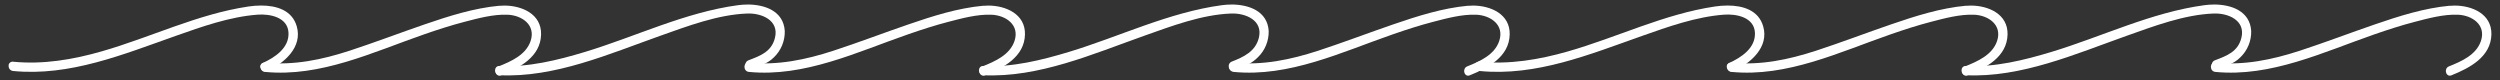 <?xml version="1.0" encoding="UTF-8"?><svg id="Livello_1" xmlns="http://www.w3.org/2000/svg" xmlns:xlink="http://www.w3.org/1999/xlink" viewBox="0 0 654.65 20.99"><rect x="0" y="0" width="654.65" height="20.99" fill="#333333" stroke="none"/><defs><style>.cls-1{fill:none;}.cls-2{clip-path:url(#clippath-1);}.cls-3{clip-path:url(#clippath-3);}.cls-4{clip-path:url(#clippath-4);}.cls-5{clip-path:url(#clippath-2);}.cls-6{clip-path:url(#clippath-7);}.cls-7{clip-path:url(#clippath-6);}.cls-8{clip-path:url(#clippath-9);}.cls-9{clip-path:url(#clippath-8);}.cls-10{clip-path:url(#clippath-5);}.cls-11{fill:#fff;}.cls-12{clip-path:url(#clippath);}</style><clipPath id="clippath"><path class="cls-1" d="M65.01,1.71c-13.32,1.99-25.53,8.06-38.38,11.74-7.56,2.17-15.34,3.48-23.22,2.71-.55-.08-1.07.3-1.15.86-.01.08-.01.16,0,.23v.02c-.02.68.48,1.25,1.16,1.32,14.85,1.45,28.85-4.35,42.56-9.18,6.86-2.42,14.14-5.02,21.45-5.57,3.28-.25,7.99.68,8.12,4.82.13,3.98-3.6,6.38-6.77,7.85-1.41.66-.18,2.74,1.22,2.09,4.41-2.05,9.3-6.25,7.7-11.73-1.23-4.23-5.35-5.42-9.31-5.42-1.13,0-2.26.09-3.38.26h0Z"/></clipPath><clipPath id="clippath-1"><path class="cls-1" d="M130.8,1.5c-6.68.61-13.27,2.71-19.59,4.88-6.56,2.25-13.04,4.73-19.64,6.89-7.25,2.36-14.52,3.89-22.18,3.14-1.55-.15-1.54,2.27,0,2.42,14.56,1.42,28.32-5.21,41.74-9.86,3.46-1.2,6.95-2.33,10.49-3.25,3.58-.93,7.54-2.01,11.27-1.87,3.8.15,7.49,2.69,6.04,6.93-1.24,3.61-5.09,5.29-8.36,6.6-1.27.51-.92,2.41.19,2.43h.03c.15,0,.29-.03.43-.09,4.77-1.91,10.33-4.81,10.47-10.69.13-5.35-5.02-7.57-9.62-7.57-.43,0-.85.02-1.27.06h0Z"/></clipPath><clipPath id="clippath-2"><path class="cls-1" d="M195.71,1.19c-.83,0-1.65.06-2.47.17-13.88,1.87-26.75,8.21-40.06,12.24-7.22,2.18-14.77,4.04-22.37,3.68-1.56-.07-1.55,2.35,0,2.42,14.42.68,28.69-5.57,42.01-10.3,7.23-2.56,15.12-5.57,22.86-5.86,3.75-.14,8.37,1.76,7.26,6.33-.89,3.68-3.82,4.73-6.94,5.92-1.44.55-.82,2.89.64,2.33,2.2-.84,4.32-1.39,6.03-3.12,1.87-1.8,2.9-4.3,2.83-6.9-.34-5.24-5.25-6.92-9.76-6.92h-.04Z"/></clipPath><clipPath id="clippath-3"><path class="cls-1" d="M257.5,1.5c-6.68.61-13.27,2.71-19.59,4.88-6.56,2.25-13.04,4.73-19.64,6.89-7.25,2.36-14.52,3.89-22.17,3.14-1.55-.15-1.54,2.27,0,2.42,14.56,1.42,28.32-5.21,41.74-9.86,3.46-1.2,6.95-2.33,10.49-3.25,3.58-.93,7.54-2.01,11.27-1.87,3.8.15,7.49,2.69,6.04,6.93-1.24,3.61-5.09,5.29-8.36,6.6-1.27.51-.92,2.41.19,2.43h.03c.15,0,.29-.03.43-.09,4.77-1.91,10.33-4.81,10.47-10.69.13-5.35-5.02-7.57-9.62-7.57-.43,0-.85.02-1.27.06h0Z"/></clipPath><clipPath id="clippath-4"><path class="cls-1" d="M322.42,1.19c-.83,0-1.65.06-2.47.17-13.88,1.87-26.75,8.21-40.06,12.24-7.22,2.18-14.77,4.04-22.37,3.68-1.56-.07-1.55,2.35,0,2.42,14.43.68,28.69-5.57,42.01-10.3,7.23-2.56,15.12-5.57,22.86-5.86,3.75-.14,8.37,1.76,7.26,6.33-.88,3.61-3.97,5.04-7.09,6.26-1.44.56-.81,2.9.64,2.33,2.28-.89,4.43-1.67,6.18-3.45,1.87-1.8,2.9-4.31,2.84-6.91-.34-5.24-5.25-6.91-9.76-6.92h-.04Z"/></clipPath><clipPath id="clippath-5"><path class="cls-1" d="M384.44,1.5c-6.68.61-13.27,2.71-19.59,4.88-6.56,2.25-13.04,4.73-19.64,6.89-7.25,2.36-14.52,3.89-22.17,3.14-1.55-.15-1.54,2.27,0,2.42,14.56,1.42,28.32-5.21,41.74-9.86,3.46-1.2,6.95-2.33,10.49-3.25,3.58-.93,7.54-2.01,11.27-1.87,3.8.15,7.49,2.69,6.03,6.93-1.24,3.61-5.09,5.29-8.36,6.6-1.27.51-.92,2.41.19,2.43h.03c.15,0,.29-.03.43-.09,4.77-1.91,10.33-4.81,10.47-10.69.13-5.35-5.02-7.57-9.62-7.57-.43,0-.85.02-1.27.06h0Z"/></clipPath><clipPath id="clippath-6"><path class="cls-1" d="M449.01,1.71c-13.32,1.99-25.53,8.06-38.38,11.74-7.56,2.17-15.34,3.48-23.22,2.71-.55-.08-1.07.3-1.15.86-.01.08-.01.16,0,.23v.02c-.02.68.48,1.25,1.16,1.32,14.85,1.45,28.85-4.35,42.56-9.18,6.86-2.42,14.14-5.02,21.45-5.57,3.28-.25,7.99.68,8.12,4.82.13,3.98-3.6,6.38-6.77,7.85-1.41.66-.18,2.74,1.22,2.09,4.41-2.05,9.3-6.25,7.7-11.73-1.23-4.23-5.35-5.42-9.31-5.42-1.13,0-2.26.09-3.38.26h0Z"/></clipPath><clipPath id="clippath-7"><path class="cls-1" d="M514.8,1.5c-6.68.61-13.27,2.71-19.59,4.88-6.56,2.25-13.04,4.73-19.64,6.89-7.25,2.36-14.52,3.89-22.17,3.14-1.55-.15-1.54,2.27,0,2.42,14.56,1.42,28.32-5.21,41.74-9.86,3.46-1.2,6.95-2.33,10.49-3.25,3.58-.93,7.54-2.01,11.27-1.87,3.8.15,7.49,2.69,6.04,6.93-1.24,3.61-5.09,5.29-8.36,6.6-1.27.51-.92,2.41.19,2.43h.03c.15,0,.29-.03.43-.09,4.77-1.91,10.33-4.81,10.47-10.69.13-5.35-5.02-7.57-9.62-7.57-.43,0-.85.02-1.27.06h0Z"/></clipPath><clipPath id="clippath-8"><path class="cls-1" d="M579.71,1.19c-.83,0-1.65.06-2.47.17-13.88,1.87-26.75,8.21-40.06,12.24-7.22,2.18-14.77,4.04-22.37,3.68-1.56-.07-1.55,2.35,0,2.42,14.42.68,28.69-5.57,42.01-10.3,7.23-2.56,15.12-5.57,22.86-5.86,3.75-.14,8.37,1.76,7.26,6.33-.89,3.68-3.82,4.73-6.94,5.92-1.44.55-.82,2.89.64,2.33,2.2-.84,4.32-1.39,6.03-3.12,1.87-1.8,2.9-4.3,2.83-6.9-.34-5.24-5.25-6.92-9.76-6.92h-.04Z"/></clipPath><clipPath id="clippath-9"><path class="cls-1" d="M641.5,1.5c-6.68.61-13.27,2.71-19.59,4.88-6.56,2.25-13.04,4.73-19.64,6.89-7.25,2.36-14.52,3.89-22.17,3.14-1.55-.15-1.54,2.27,0,2.42,14.56,1.42,28.32-5.21,41.74-9.86,3.46-1.2,6.95-2.33,10.49-3.25,3.58-.93,7.54-2.01,11.27-1.87,3.8.15,7.49,2.69,6.04,6.93-1.24,3.61-5.09,5.29-8.36,6.6-1.27.51-.92,2.41.19,2.43h.03c.15,0,.29-.03.43-.09,4.77-1.91,10.32-4.81,10.47-10.69.13-5.35-5.02-7.57-9.62-7.57-.43,0-.85.02-1.27.06h0Z"/></clipPath></defs><g id="Raggruppa_4370"><g id="Raggruppa_4369"><g id="Raggruppa_4295"><g id="Raggruppa_3714"><g class="cls-12"><g id="Raggruppa_3655"><rect id="Rettangolo_4400" class="cls-11" x="2.26" y="1.45" width="77.04" height="18.59"/></g></g></g><g id="Raggruppa_3715"><g class="cls-2"><g id="Raggruppa_3657"><rect id="Rettangolo_4401" class="cls-11" x="67.85" y="1.45" width="73.97" height="18.8"/></g></g></g><g id="Raggruppa_3716"><g class="cls-5"><g id="Raggruppa_3659"><rect id="Rettangolo_4402" class="cls-11" x="129.26" y="1.19" width="76.42" height="19.19"/></g></g></g><g id="Raggruppa_3717"><g class="cls-3"><g id="Raggruppa_3661"><rect id="Rettangolo_4403" class="cls-11" x="194.55" y="1.45" width="73.97" height="18.8"/></g></g></g><g id="Raggruppa_3718"><g class="cls-4"><g id="Raggruppa_3663"><rect id="Rettangolo_4404" class="cls-11" x="255.96" y="1.19" width="76.42" height="19.19"/></g></g></g><g id="Raggruppa_3719"><g class="cls-10"><g id="Raggruppa_3665"><rect id="Rettangolo_4405" class="cls-11" x="321.49" y="1.45" width="73.97" height="18.8"/></g></g></g></g><g id="Raggruppa_4368"><g id="Raggruppa_3714-2"><g class="cls-7"><g id="Raggruppa_3655-2"><rect id="Rettangolo_4400-2" class="cls-11" x="386.26" y="1.45" width="77.04" height="18.59"/></g></g></g><g id="Raggruppa_3715-2"><g class="cls-6"><g id="Raggruppa_3657-2"><rect id="Rettangolo_4401-2" class="cls-11" x="451.85" y="1.45" width="73.97" height="18.8"/></g></g></g><g id="Raggruppa_3716-2"><g class="cls-9"><g id="Raggruppa_3659-2"><rect id="Rettangolo_4402-2" class="cls-11" x="513.26" y="1.19" width="76.42" height="19.19"/></g></g></g><g id="Raggruppa_3717-2"><g class="cls-8"><g id="Raggruppa_3661-2"><rect id="Rettangolo_4403-2" class="cls-11" x="578.55" y="1.45" width="73.97" height="18.8"/></g></g></g></g></g></g></svg>